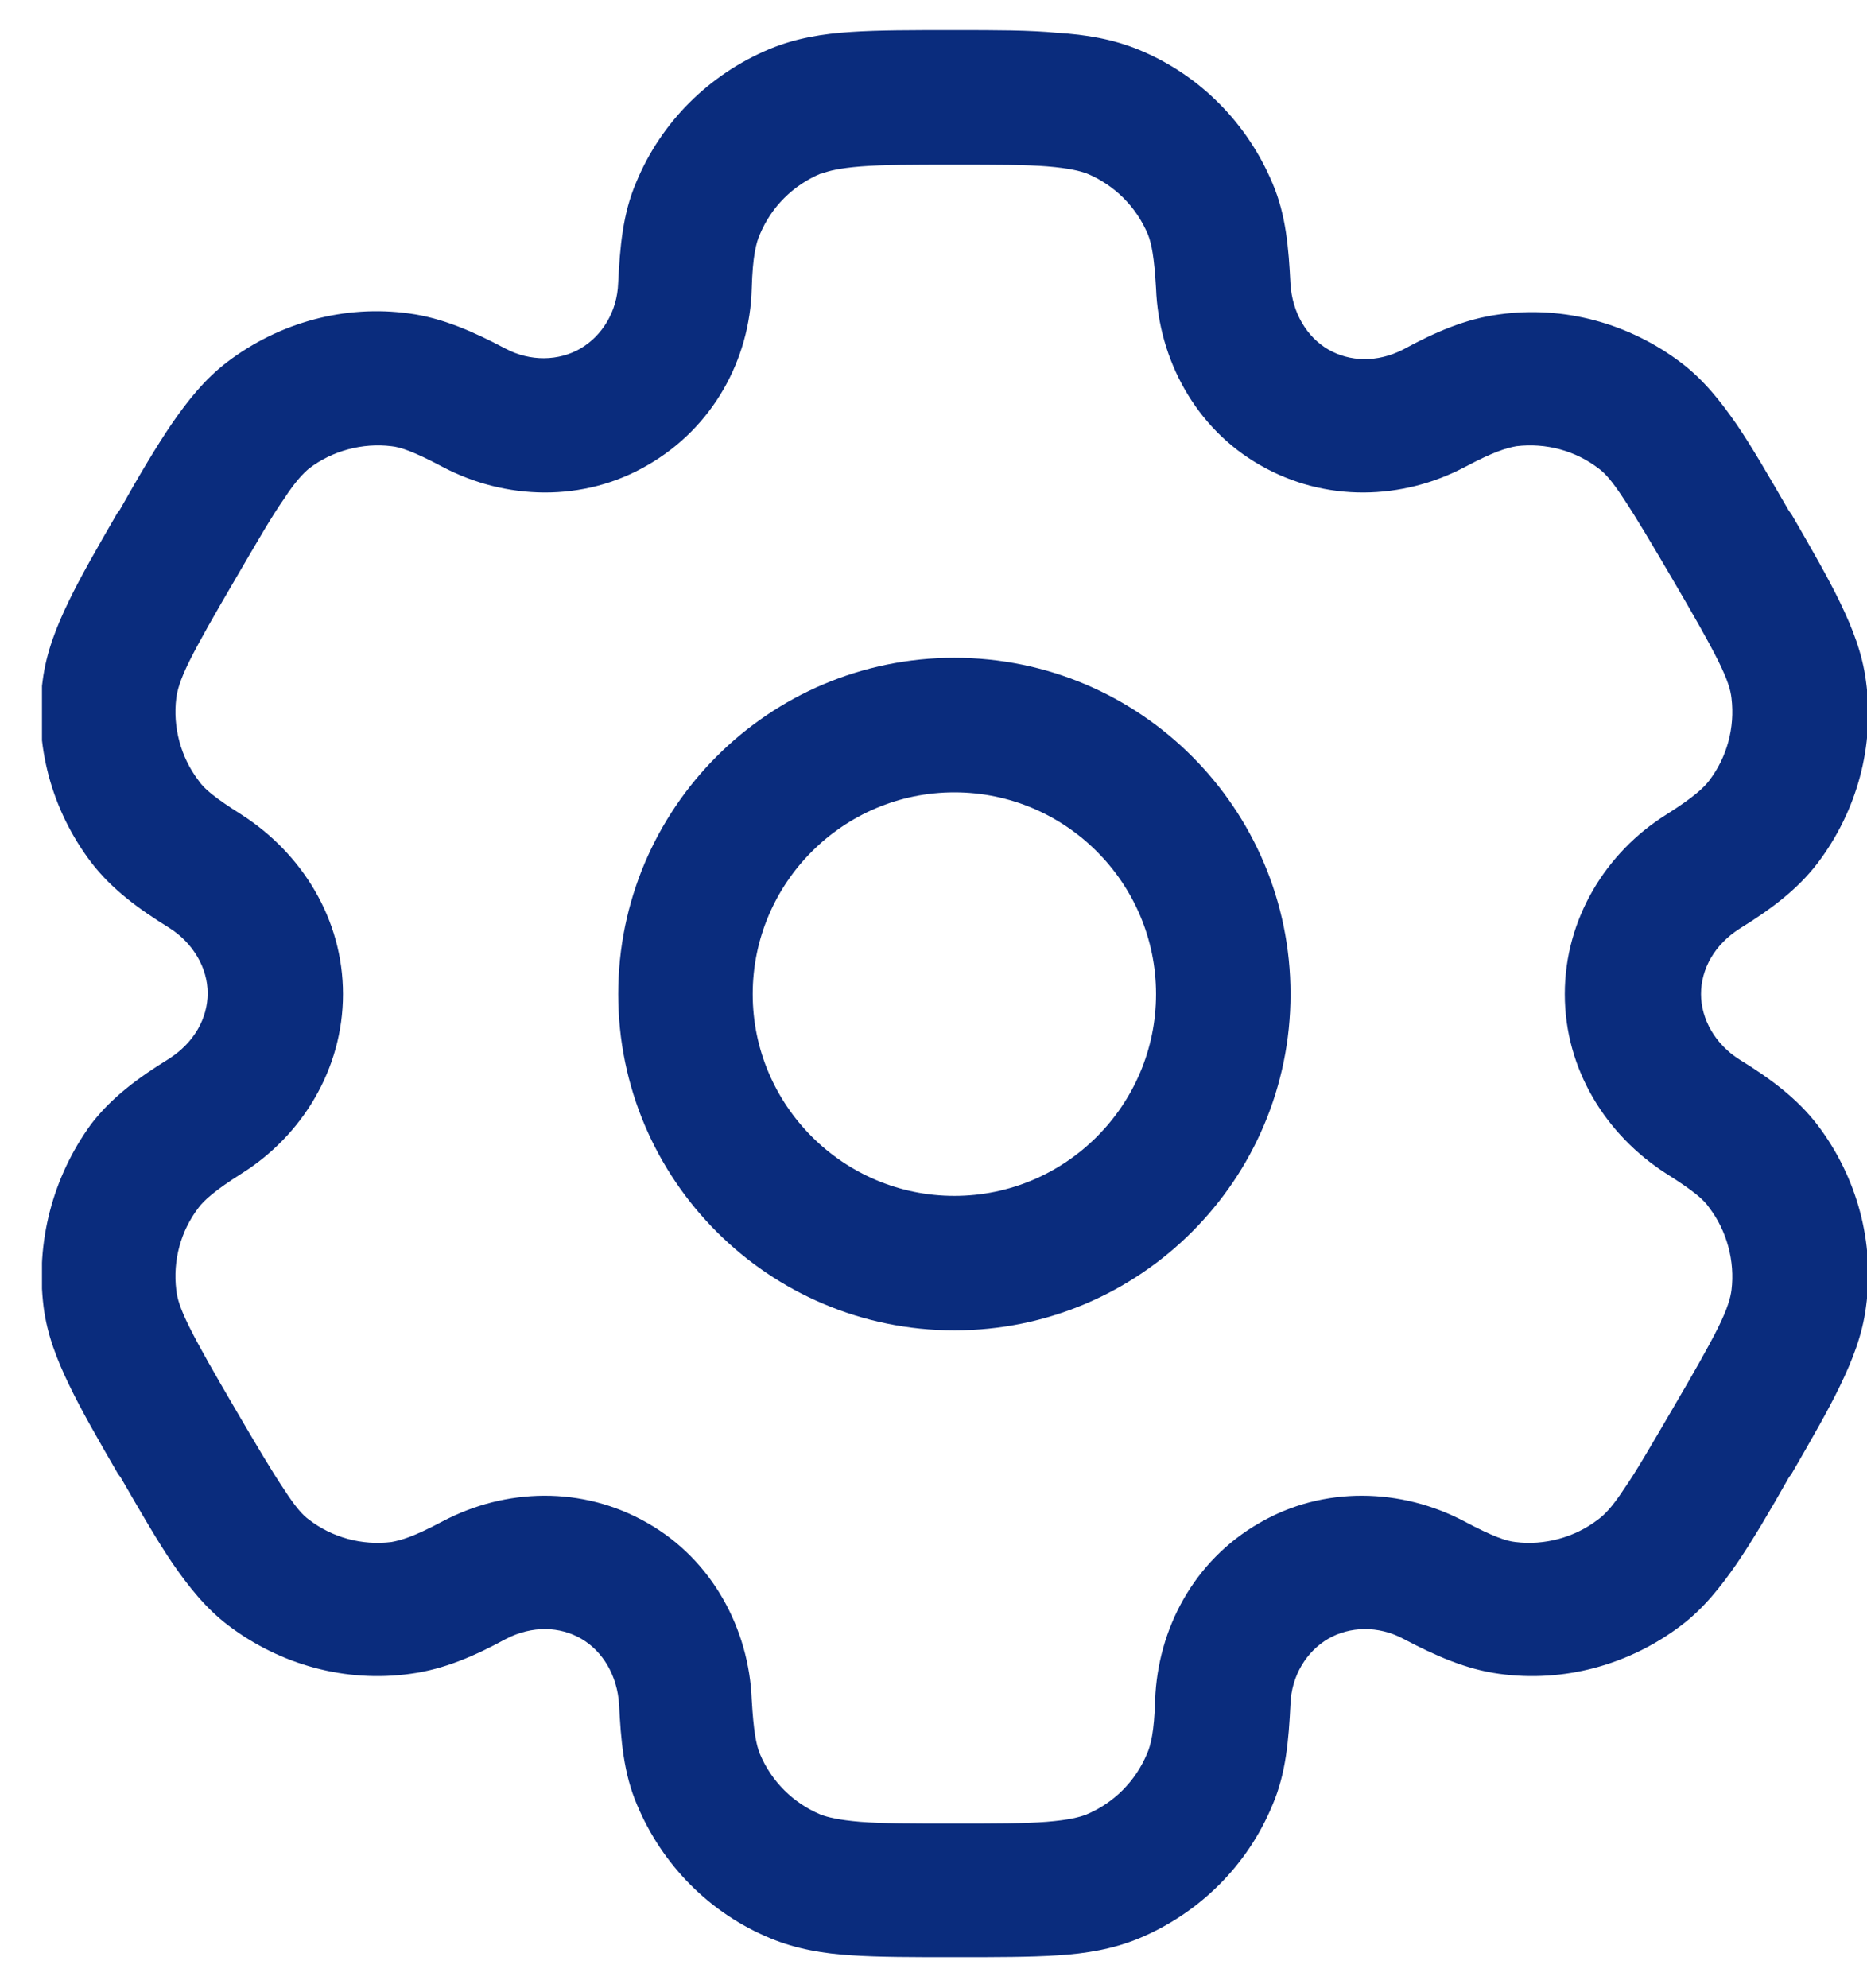 <svg width="31" height="33" viewBox="0 0 31 33" fill="none" xmlns="http://www.w3.org/2000/svg">
<g clip-path="url(#clip0_4484_1086)">
<path fill-rule="evenodd" clip-rule="evenodd" d="M15.847 10.918C12.766 10.918 10.265 13.419 10.265 16.5C10.265 19.581 12.766 22.081 15.847 22.081C18.927 22.081 21.428 19.581 21.428 16.5C21.428 13.419 18.927 10.918 15.847 10.918ZM12.498 16.5C12.498 14.654 14.001 13.151 15.847 13.151C17.692 13.151 19.195 14.654 19.195 16.5C19.195 18.345 17.692 19.849 15.847 19.849C14.001 19.849 12.498 18.345 12.498 16.5Z" fill="#0A2C7D"/>
<path fill-rule="evenodd" clip-rule="evenodd" d="M15.801 0.5C15.146 0.5 14.581 0.5 14.134 0.53C13.658 0.56 13.211 0.634 12.78 0.813C11.783 1.229 10.979 2.018 10.562 3.03C10.339 3.551 10.294 4.102 10.264 4.697C10.249 5.173 9.996 5.575 9.639 5.784C9.282 5.992 8.806 6.007 8.389 5.784C7.853 5.501 7.347 5.278 6.796 5.203C5.725 5.054 4.638 5.352 3.775 6.007C3.403 6.29 3.12 6.647 2.852 7.034C2.599 7.406 2.316 7.882 1.989 8.463L1.944 8.522C1.617 9.088 1.334 9.579 1.141 9.981C0.932 10.413 0.769 10.829 0.709 11.291C0.56 12.362 0.858 13.449 1.513 14.312C1.855 14.759 2.302 15.086 2.808 15.399C3.209 15.652 3.448 16.068 3.448 16.485C3.448 16.902 3.224 17.304 2.808 17.572C2.302 17.884 1.855 18.212 1.513 18.658C0.873 19.536 0.59 20.623 0.724 21.694C0.783 22.156 0.947 22.573 1.156 23.004C1.349 23.406 1.632 23.897 1.959 24.463L2.004 24.522C2.331 25.088 2.614 25.579 2.867 25.951C3.135 26.338 3.418 26.695 3.79 26.978C4.653 27.633 5.74 27.931 6.811 27.782C7.377 27.707 7.883 27.484 8.404 27.201C8.836 26.978 9.297 26.993 9.654 27.201C10.011 27.41 10.249 27.812 10.279 28.288C10.309 28.883 10.354 29.434 10.577 29.955C10.994 30.952 11.783 31.756 12.795 32.173C13.226 32.351 13.673 32.426 14.149 32.455C14.595 32.485 15.161 32.485 15.816 32.485H15.89C16.545 32.485 17.111 32.485 17.557 32.455C18.034 32.426 18.48 32.351 18.912 32.173C19.909 31.756 20.713 30.967 21.13 29.955C21.353 29.434 21.397 28.883 21.427 28.288C21.442 27.812 21.695 27.41 22.052 27.201C22.41 26.993 22.886 26.978 23.302 27.201C23.838 27.484 24.344 27.707 24.895 27.782C25.967 27.931 27.053 27.633 27.916 26.978C28.289 26.695 28.571 26.338 28.839 25.951C29.092 25.579 29.375 25.103 29.703 24.522L29.747 24.463C30.075 23.897 30.357 23.406 30.551 23.004C30.759 22.573 30.923 22.156 30.983 21.694C31.131 20.623 30.834 19.536 30.179 18.673C29.837 18.227 29.39 17.899 28.884 17.587C28.482 17.334 28.244 16.917 28.244 16.5C28.244 16.083 28.467 15.681 28.884 15.414C29.39 15.101 29.837 14.774 30.179 14.327C30.834 13.464 31.131 12.377 30.983 11.306C30.923 10.844 30.759 10.427 30.551 9.996C30.357 9.594 30.075 9.103 29.747 8.537L29.703 8.478C29.375 7.912 29.092 7.421 28.839 7.049C28.571 6.662 28.289 6.305 27.916 6.022C27.053 5.367 25.967 5.069 24.895 5.218C24.329 5.293 23.823 5.516 23.302 5.799C22.871 6.022 22.41 6.007 22.052 5.799C21.695 5.59 21.457 5.188 21.427 4.712C21.397 4.117 21.353 3.566 21.13 3.045C20.713 2.048 19.924 1.244 18.912 0.827C18.48 0.649 18.034 0.574 17.557 0.545C17.096 0.5 16.545 0.5 15.876 0.5H15.801ZM13.643 2.881C13.762 2.837 13.926 2.792 14.298 2.762C14.67 2.733 15.146 2.733 15.846 2.733C16.545 2.733 17.037 2.733 17.394 2.762C17.751 2.792 17.93 2.837 18.049 2.881C18.51 3.075 18.867 3.432 19.061 3.893C19.12 4.042 19.165 4.266 19.195 4.787C19.239 5.962 19.849 7.108 20.921 7.719C22.008 8.344 23.288 8.299 24.329 7.748C24.806 7.495 25.014 7.436 25.178 7.406C25.669 7.347 26.16 7.48 26.547 7.778C26.651 7.853 26.77 7.987 26.964 8.284C27.172 8.597 27.41 8.999 27.768 9.609C28.125 10.219 28.363 10.636 28.527 10.963C28.69 11.291 28.735 11.454 28.75 11.588C28.809 12.079 28.675 12.571 28.378 12.958C28.289 13.077 28.11 13.241 27.663 13.523C26.666 14.148 25.982 15.25 25.982 16.5C25.982 17.75 26.666 18.837 27.663 19.477C28.11 19.759 28.289 19.908 28.378 20.042C28.675 20.429 28.809 20.935 28.75 21.412C28.735 21.531 28.69 21.709 28.527 22.037C28.363 22.364 28.125 22.781 27.768 23.391C27.41 24.001 27.172 24.418 26.964 24.716C26.77 25.014 26.637 25.147 26.532 25.222C26.145 25.52 25.639 25.654 25.163 25.594C25.014 25.579 24.791 25.505 24.315 25.252C23.273 24.701 21.978 24.656 20.906 25.281C19.82 25.907 19.224 27.038 19.18 28.213C19.165 28.749 19.105 28.973 19.046 29.107C18.852 29.568 18.495 29.925 18.034 30.119C17.915 30.163 17.751 30.208 17.379 30.238C17.007 30.267 16.53 30.267 15.831 30.267C15.131 30.267 14.64 30.267 14.283 30.238C13.926 30.208 13.747 30.163 13.628 30.119C13.167 29.925 12.809 29.568 12.616 29.107C12.556 28.958 12.512 28.734 12.482 28.213C12.437 27.038 11.827 25.892 10.755 25.281C9.669 24.656 8.389 24.701 7.347 25.252C6.871 25.505 6.663 25.564 6.499 25.594C6.008 25.654 5.516 25.52 5.129 25.222C5.025 25.147 4.906 25.014 4.713 24.716C4.504 24.403 4.266 24.001 3.909 23.391C3.552 22.781 3.314 22.364 3.15 22.037C2.986 21.709 2.942 21.546 2.927 21.412C2.867 20.921 3.001 20.429 3.299 20.042C3.388 19.923 3.567 19.759 4.013 19.477C5.01 18.852 5.695 17.75 5.695 16.5C5.695 15.25 5.01 14.163 4.013 13.523C3.567 13.241 3.388 13.092 3.299 12.958C3.001 12.571 2.867 12.065 2.927 11.588C2.942 11.469 2.986 11.291 3.15 10.963C3.314 10.636 3.552 10.219 3.909 9.609C4.266 8.999 4.504 8.582 4.713 8.284C4.906 7.987 5.04 7.853 5.129 7.778C5.516 7.48 6.023 7.347 6.499 7.406C6.648 7.421 6.871 7.495 7.347 7.748C8.389 8.299 9.684 8.344 10.755 7.719C11.842 7.093 12.452 5.962 12.482 4.787C12.497 4.251 12.556 4.027 12.616 3.893C12.809 3.432 13.167 3.075 13.628 2.881H13.643Z" fill="#0A2C7D"/>
</g>
<defs>
<clipPath id="clip0_4484_1086">
<rect width="30.303" height="32" fill="white" transform="translate(0.697 0.5)"/>
</clipPath>
</defs>
</svg>
